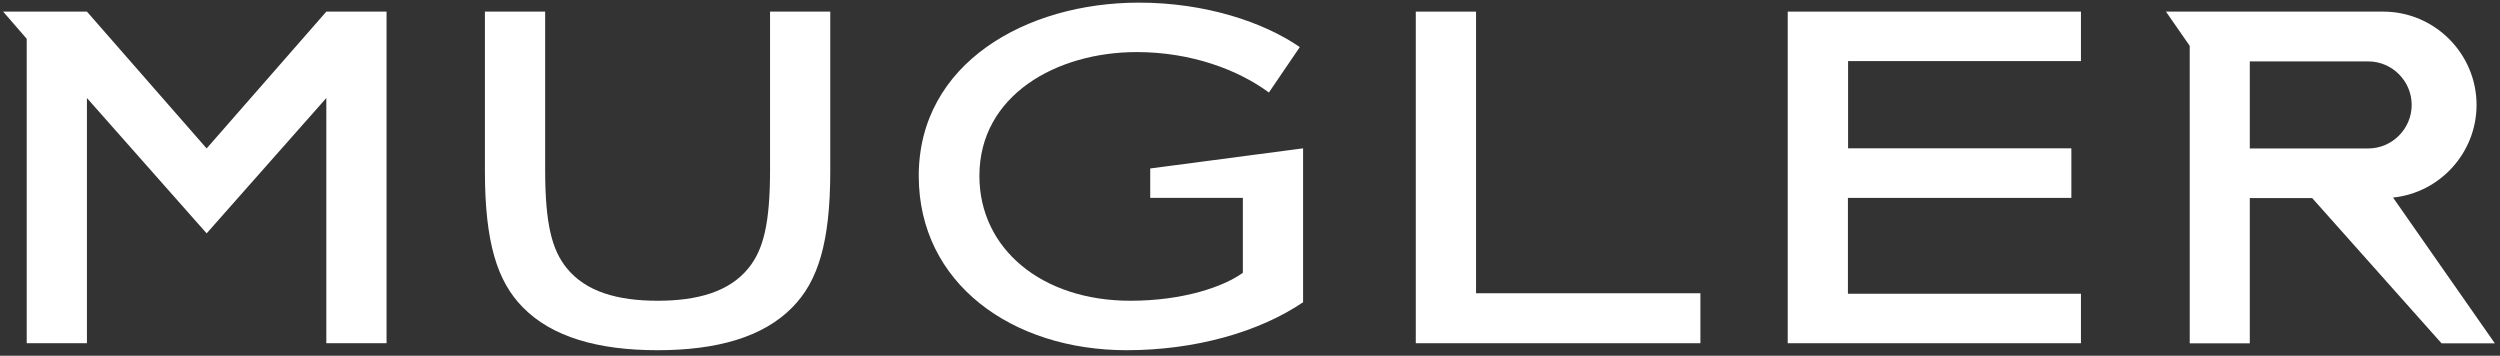 <?xml version="1.0" encoding="UTF-8"?>
<svg xmlns="http://www.w3.org/2000/svg" width="253" height="36" viewBox="0 0 253 36" fill="none">
  <rect x="0" y="0" width="253" height="36" fill="#333333" stroke="none"/>
  <g id="Logos" clip-path="url(#clip0_1_695)">
    <path id="Vector" d="M149.375 1.176H143.278V34.734H172.081V29.677H149.375V1.176Z" fill="white"></path>
    <path id="Vector_2" d="M77.929 17.195C77.929 22.705 77.229 25.282 75.772 27.102C73.83 29.527 70.594 30.436 66.55 30.436C62.503 30.436 59.268 29.527 57.327 27.102C55.87 25.282 55.17 22.705 55.17 17.195V1.176H49.073V17.298C49.073 24.524 50.313 28.466 52.903 31.093C55.87 34.126 60.562 35.441 66.55 35.441C72.535 35.441 77.229 34.126 80.194 31.093C82.784 28.466 84.023 24.524 84.023 17.298V1.176H77.929V17.195Z" fill="white"></path>
    <path id="Vector_3" d="M180.918 34.734H210.592V29.727H187.009V20.026H209.622V15.011H187.026V6.182H210.592V1.176H180.918V34.734Z" fill="white"></path>
    <path id="Vector_4" d="M131.872 30.588V15.011L116.403 17.049V20.024H125.777V27.607C123.826 29.022 119.728 30.436 114.388 30.436C105.436 30.436 99.115 25.182 99.115 17.803C99.115 9.615 106.947 5.27 115.036 5.27C120.59 5.27 125.338 7.087 128.412 9.362L131.54 4.765C127.872 2.237 121.991 0.267 115.252 0.267C103.873 0.267 92.977 6.38 92.977 17.803C92.977 28.668 102.414 35.441 114.012 35.441C120.914 35.441 127.388 33.621 131.872 30.588Z" fill="white"></path>
    <path id="Vector_5" d="M20.911 15.022L8.798 1.176H0.317L2.703 3.924V34.734H8.798V9.92L20.911 23.616L33.024 9.92V34.734H39.119V1.176H33.024L20.911 15.022Z" fill="white"></path>
    <path id="Vector_6" d="M227.68 6.213H239.657C242.08 6.213 244.062 8.195 244.062 10.618C244.062 13.042 242.08 15.024 239.657 15.024H227.68V6.213ZM221.601 34.746H227.68V20.043H233.991L247.085 34.746H252.479L242.175 19.993C246.906 19.509 250.627 15.477 250.627 10.618C250.627 5.424 246.376 1.176 241.183 1.176H219.195L221.6 4.641L221.601 34.746Z" fill="white"></path>
  </g>
  <defs>
    <clipPath id="clip0_1_695">
      <rect width="252.429" height="35.516" fill="white" transform="translate(0.104)"></rect>
    </clipPath>
  </defs>
</svg>
